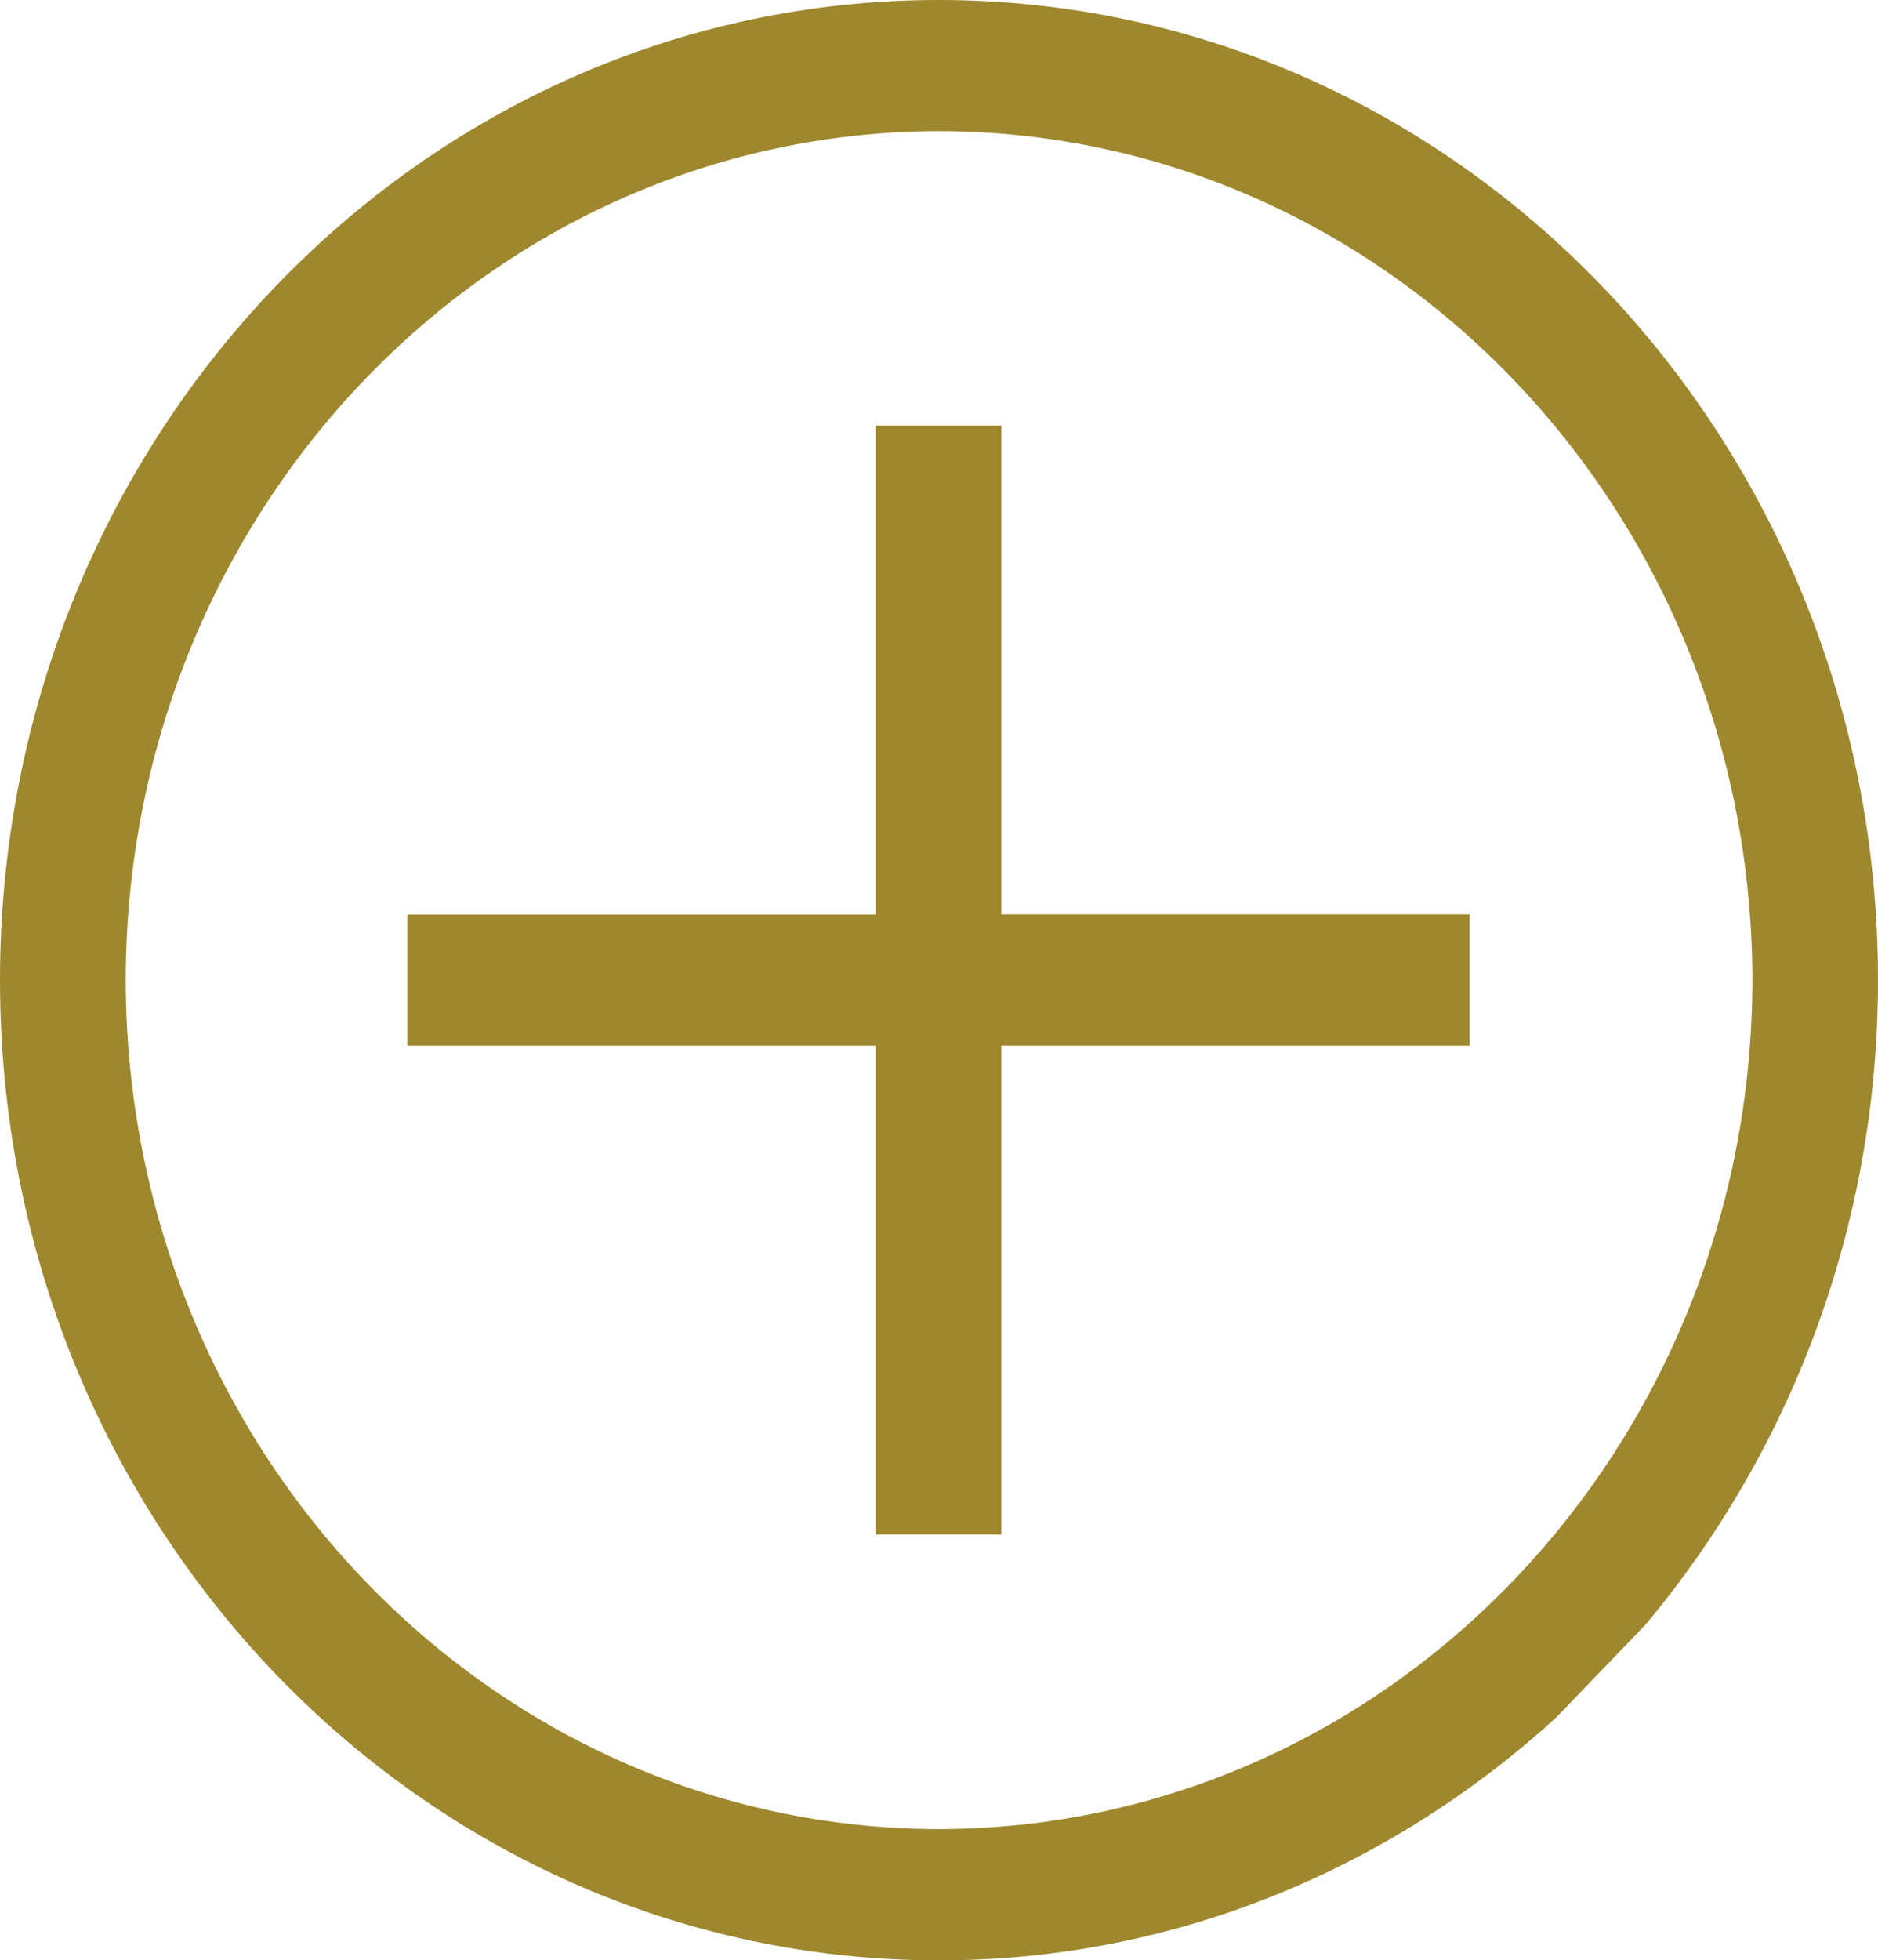 <?xml version="1.0" encoding="utf-8"?>
<!-- Generator: Adobe Illustrator 16.0.0, SVG Export Plug-In . SVG Version: 6.00 Build 0)  -->
<!DOCTYPE svg PUBLIC "-//W3C//DTD SVG 1.1//EN" "http://www.w3.org/Graphics/SVG/1.1/DTD/svg11.dtd">
<svg version="1.1" id="Calque_1" xmlns="http://www.w3.org/2000/svg" xmlns:xlink="http://www.w3.org/1999/xlink" x="0px" y="0px"
	 width="17.195px" height="17.941px" viewBox="0 0 17.195 17.941" enable-background="new 0 0 17.195 17.941" xml:space="preserve">
<g>
	<defs>
		<rect id="SVGID_1_" width="17.195" height="17.941"/>
	</defs>
	<clipPath id="SVGID_2_">
		<use xlink:href="#SVGID_1_"  overflow="visible"/>
	</clipPath>
	<path clip-path="url(#SVGID_2_)" fill="#9E872D" d="M9.168,3.896h-1.15v4.473H3.73V9.57h4.288v4.473h1.15V9.57h4.288V8.368H9.168
		V3.896z M8.599,16.74c-4.113-0.006-7.439-3.477-7.448-7.768C1.156,4.681,4.483,1.209,8.596,1.2c4.113,0.006,7.443,3.479,7.449,7.77
		C16.039,13.259,12.712,16.73,8.599,16.74 M15.066,14.869c1.322-1.578,2.129-3.639,2.129-5.899c0-4.953-3.85-8.97-8.6-8.97
		S0,4.017,0,8.972c0,4.958,3.852,8.969,8.599,8.969c2.168,0,4.141-0.846,5.652-2.225"/>
</g>
</svg>

